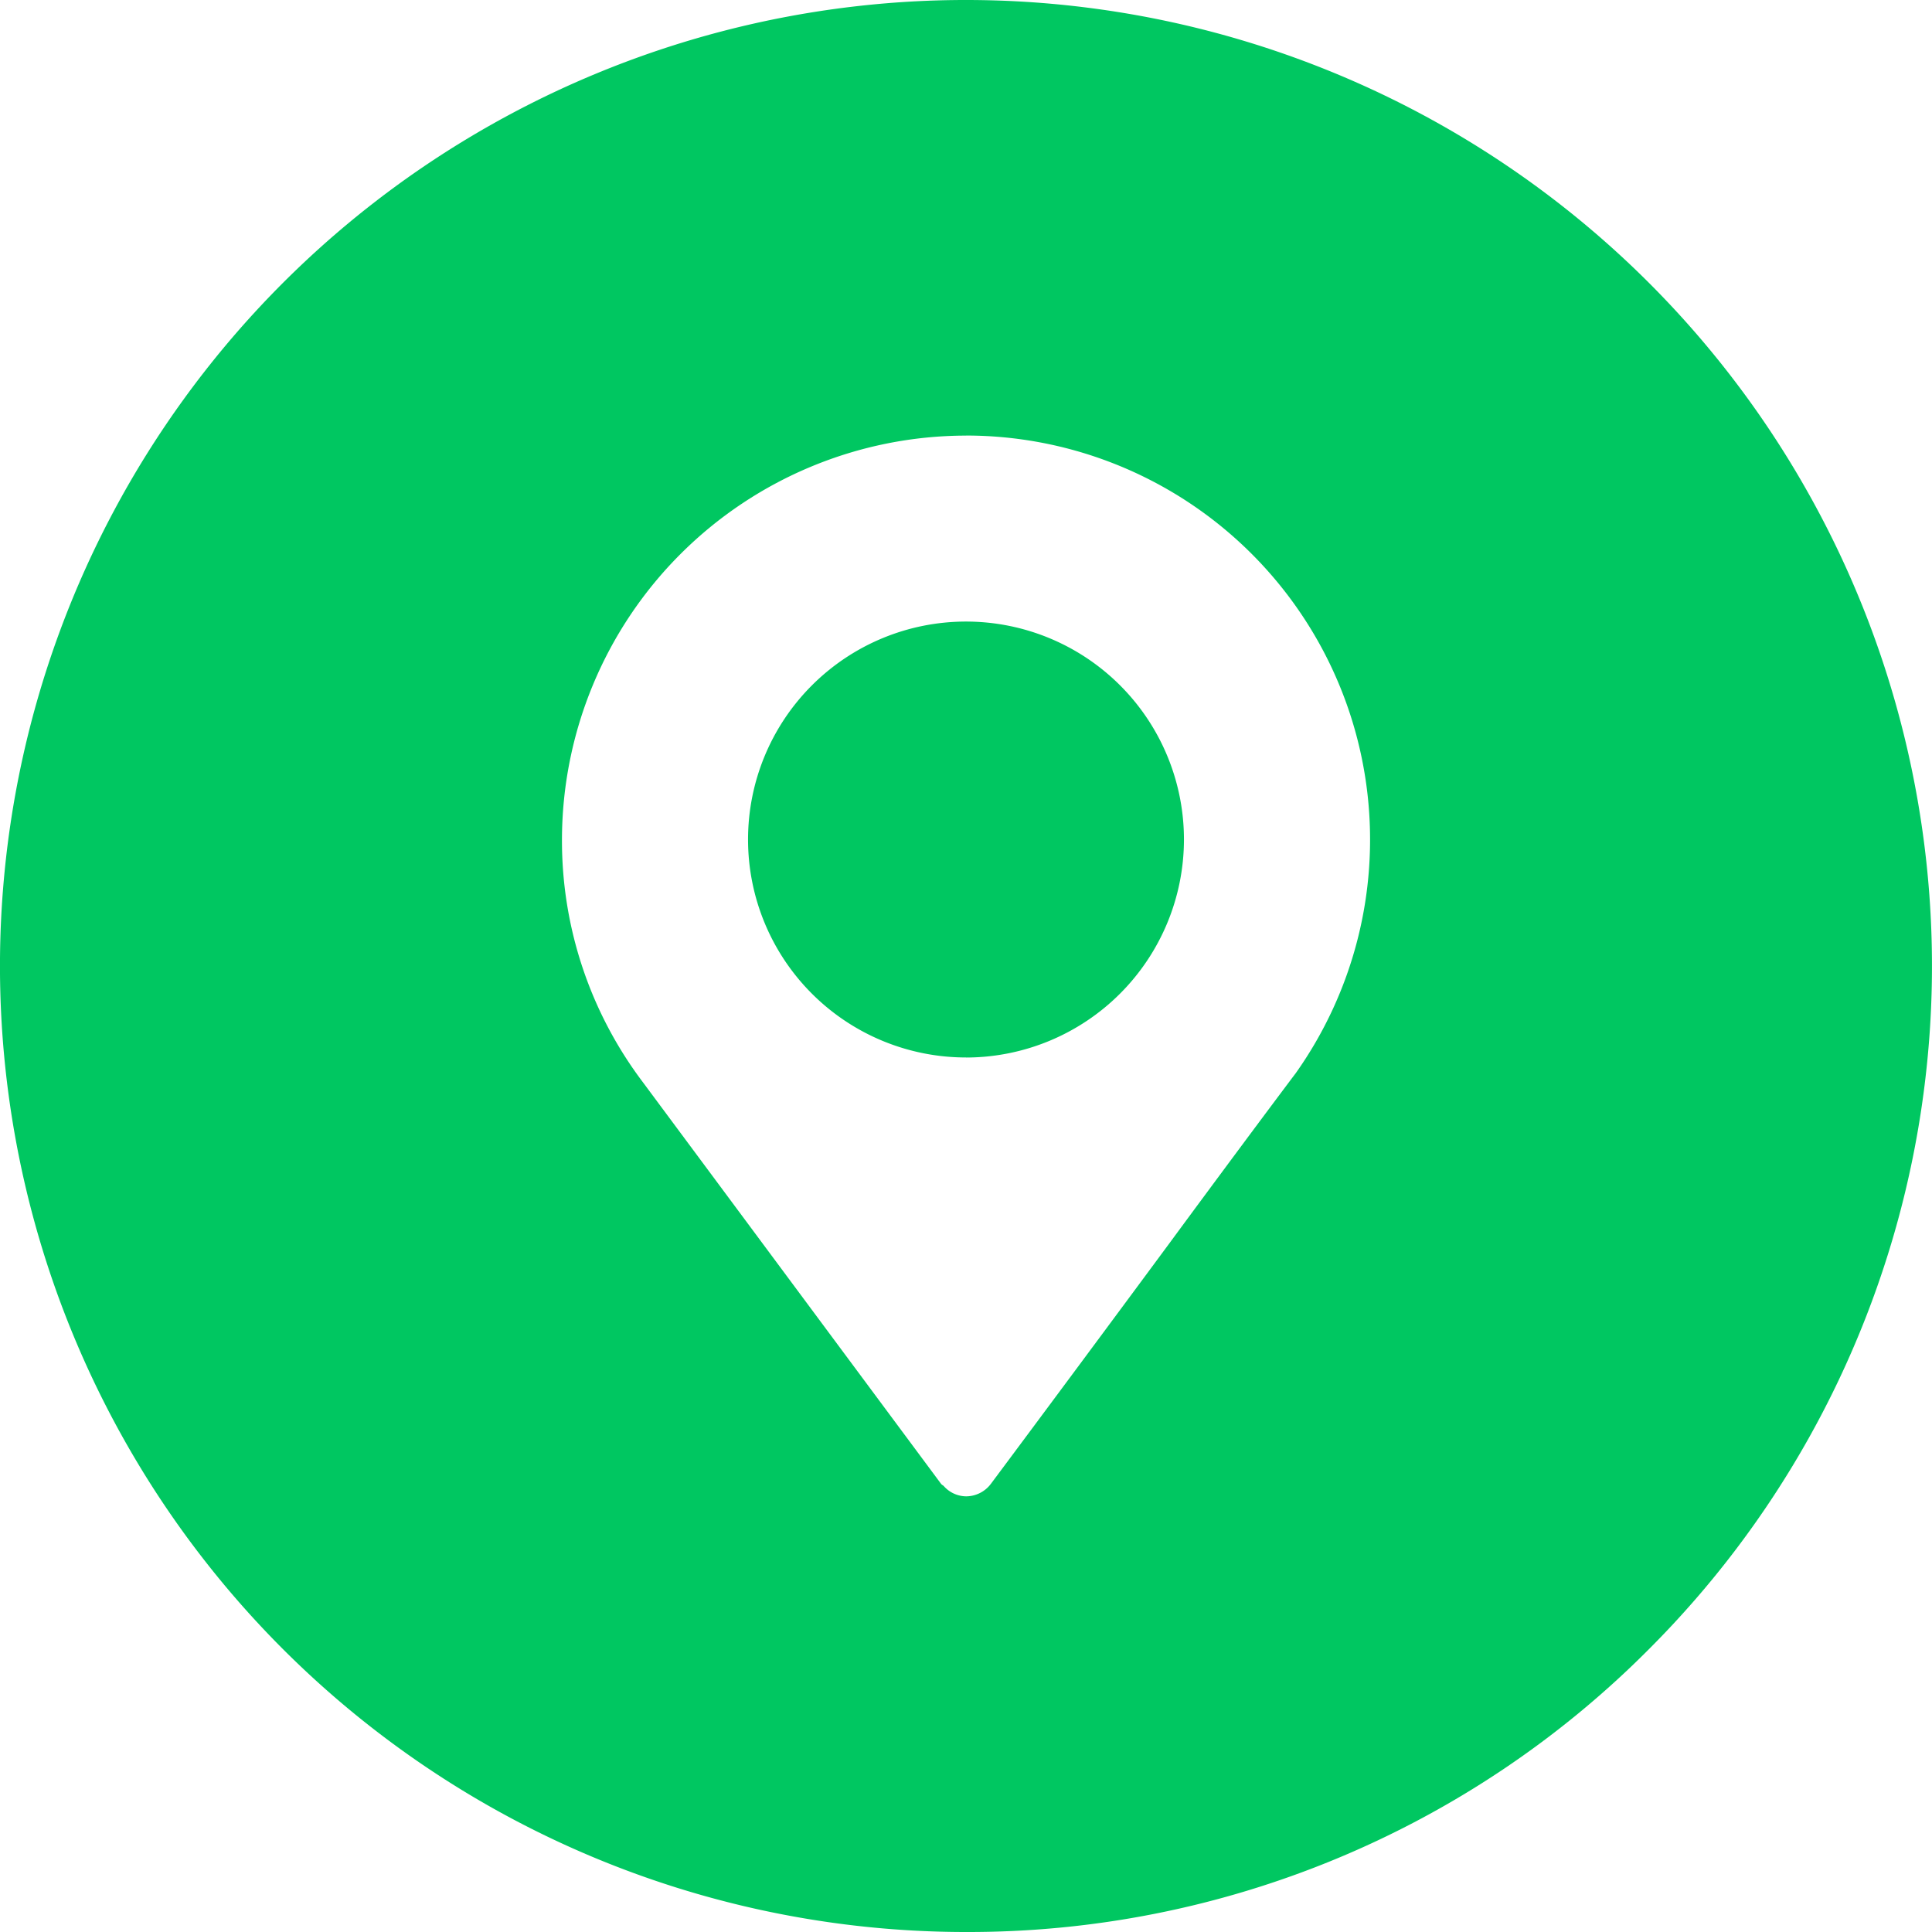 <svg xmlns="http://www.w3.org/2000/svg" width="32" height="32" viewBox="0 0 32 32">
    <path data-name="Subtraction 1" d="M5455 6536a16 16 0 1 1 11.314-4.687A15.894 15.894 0 0 1 5455 6536zm0-24.785a6.7 6.7 0 0 0-6.692 6.691 6.631 6.631 0 0 0 1.335 4.012l4.944 6.659a.1.1 0 0 0 .024.021.1.1 0 0 1 .021.016.5.5 0 0 0 .373.17.516.516 0 0 0 .408-.208c.8-1.072 2.038-2.741 2.938-3.959.8-1.087 1.635-2.21 2.1-2.828l.008-.01a6.693 6.693 0 0 0-5.457-10.565zm0 10.3a3.61 3.61 0 1 1 3.61-3.61 3.614 3.614 0 0 1-3.61 3.611z" transform="translate(-5439 -6504)" style="fill:#00c761"/>
</svg>
